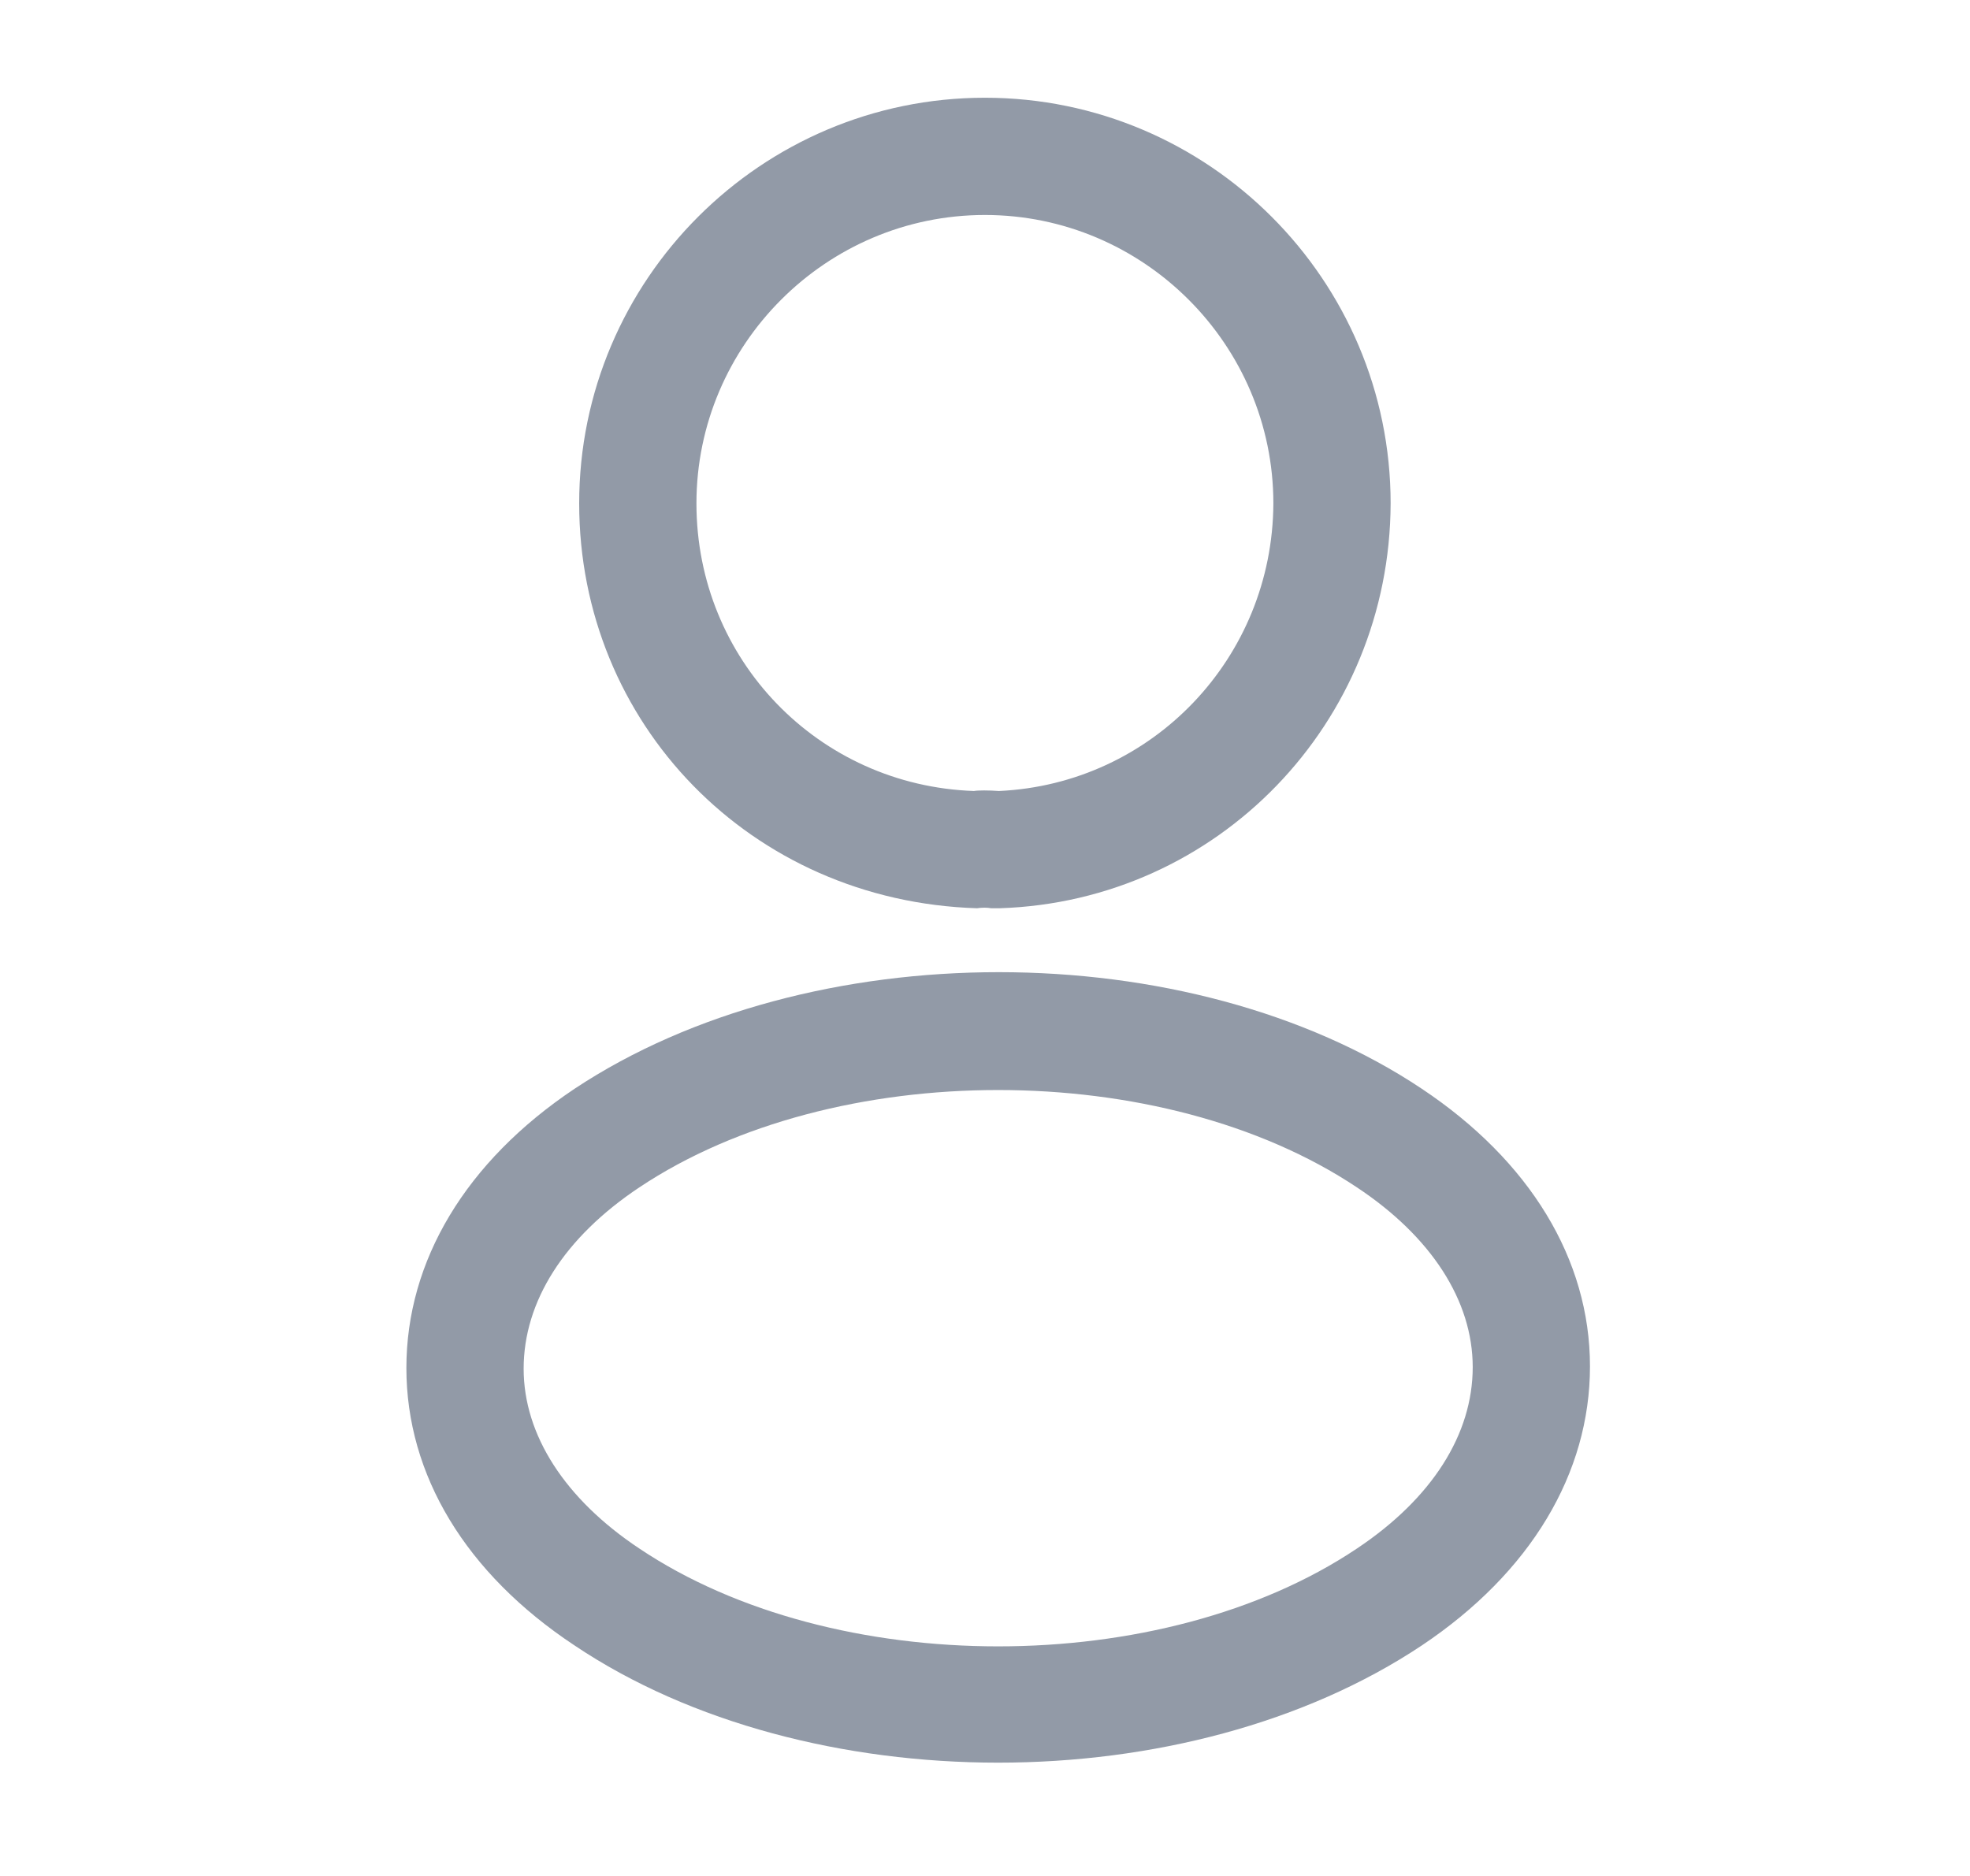 <svg width="21" height="20" viewBox="0 0 21 20" fill="none" xmlns="http://www.w3.org/2000/svg">
<path d="M10.632 9.683C10.607 9.683 10.591 9.683 10.566 9.683C10.524 9.675 10.466 9.675 10.415 9.683C7.999 9.608 6.174 7.708 6.174 5.367C6.174 2.983 8.115 1.042 10.499 1.042C12.882 1.042 14.824 2.983 14.824 5.367C14.816 7.708 12.982 9.608 10.657 9.683C10.649 9.683 10.64 9.683 10.632 9.683ZM10.499 2.292C8.807 2.292 7.424 3.675 7.424 5.367C7.424 7.033 8.724 8.375 10.382 8.433C10.424 8.425 10.54 8.425 10.649 8.433C12.282 8.358 13.566 7.016 13.574 5.367C13.574 3.675 12.191 2.292 10.499 2.292Z" fill="#929AA7"/>
<path d="M10.64 18.792C9.007 18.792 7.365 18.375 6.124 17.542C4.965 16.775 4.332 15.725 4.332 14.584C4.332 13.442 4.965 12.383 6.124 11.608C8.624 9.95 12.674 9.95 15.157 11.608C16.307 12.375 16.949 13.425 16.949 14.567C16.949 15.709 16.315 16.767 15.157 17.542C13.907 18.375 12.274 18.792 10.64 18.792ZM6.815 12.659C6.015 13.192 5.582 13.875 5.582 14.592C5.582 15.3 6.024 15.983 6.815 16.509C8.89 17.9 12.39 17.9 14.465 16.509C15.265 15.975 15.699 15.292 15.699 14.575C15.699 13.867 15.257 13.184 14.465 12.659C12.39 11.275 8.89 11.275 6.815 12.659Z" fill="#929AA7"/>
</svg>
